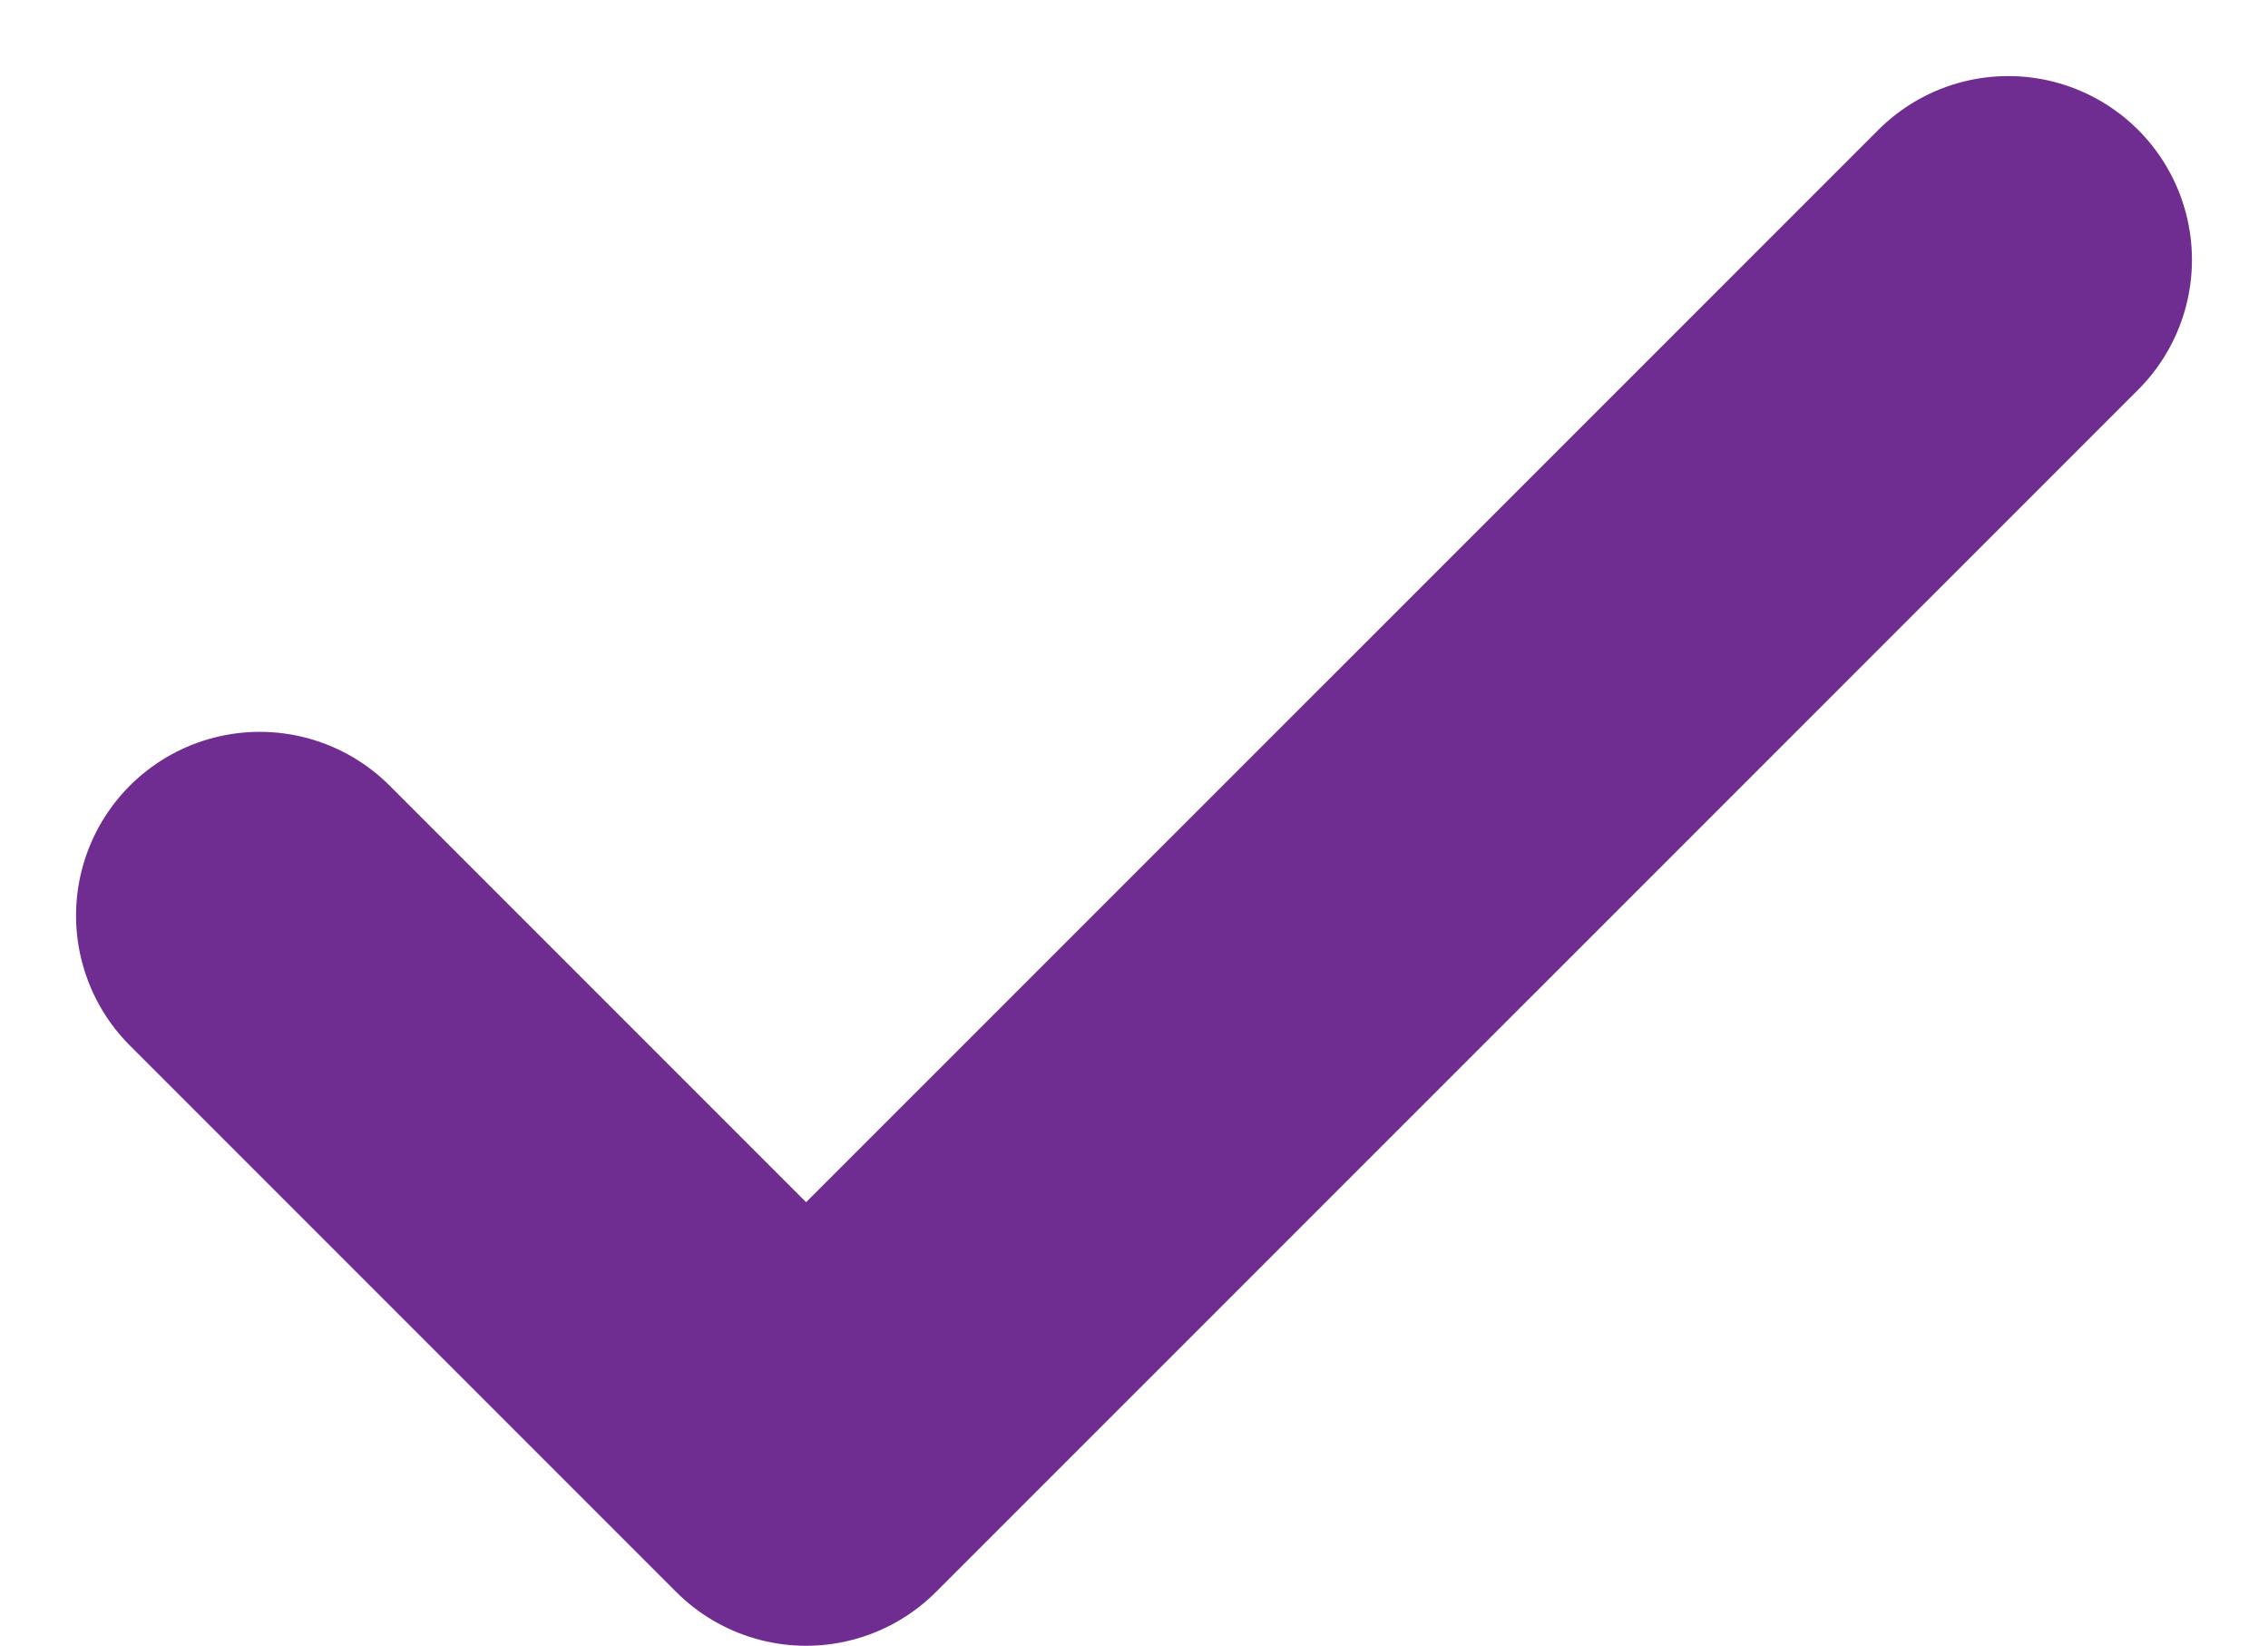<svg xmlns="http://www.w3.org/2000/svg" width="12.346" height="8.958" viewBox="0 0 12.346 8.958">
  <path id="Icon_feather-check" data-name="Icon feather-check" d="M15.518,9,8.974,15.543,6,12.569" transform="translate(-4.586 -7.586)" fill="none" stroke="#6f2c91" stroke-linecap="round" stroke-linejoin="round" stroke-width="2"/>
</svg>
